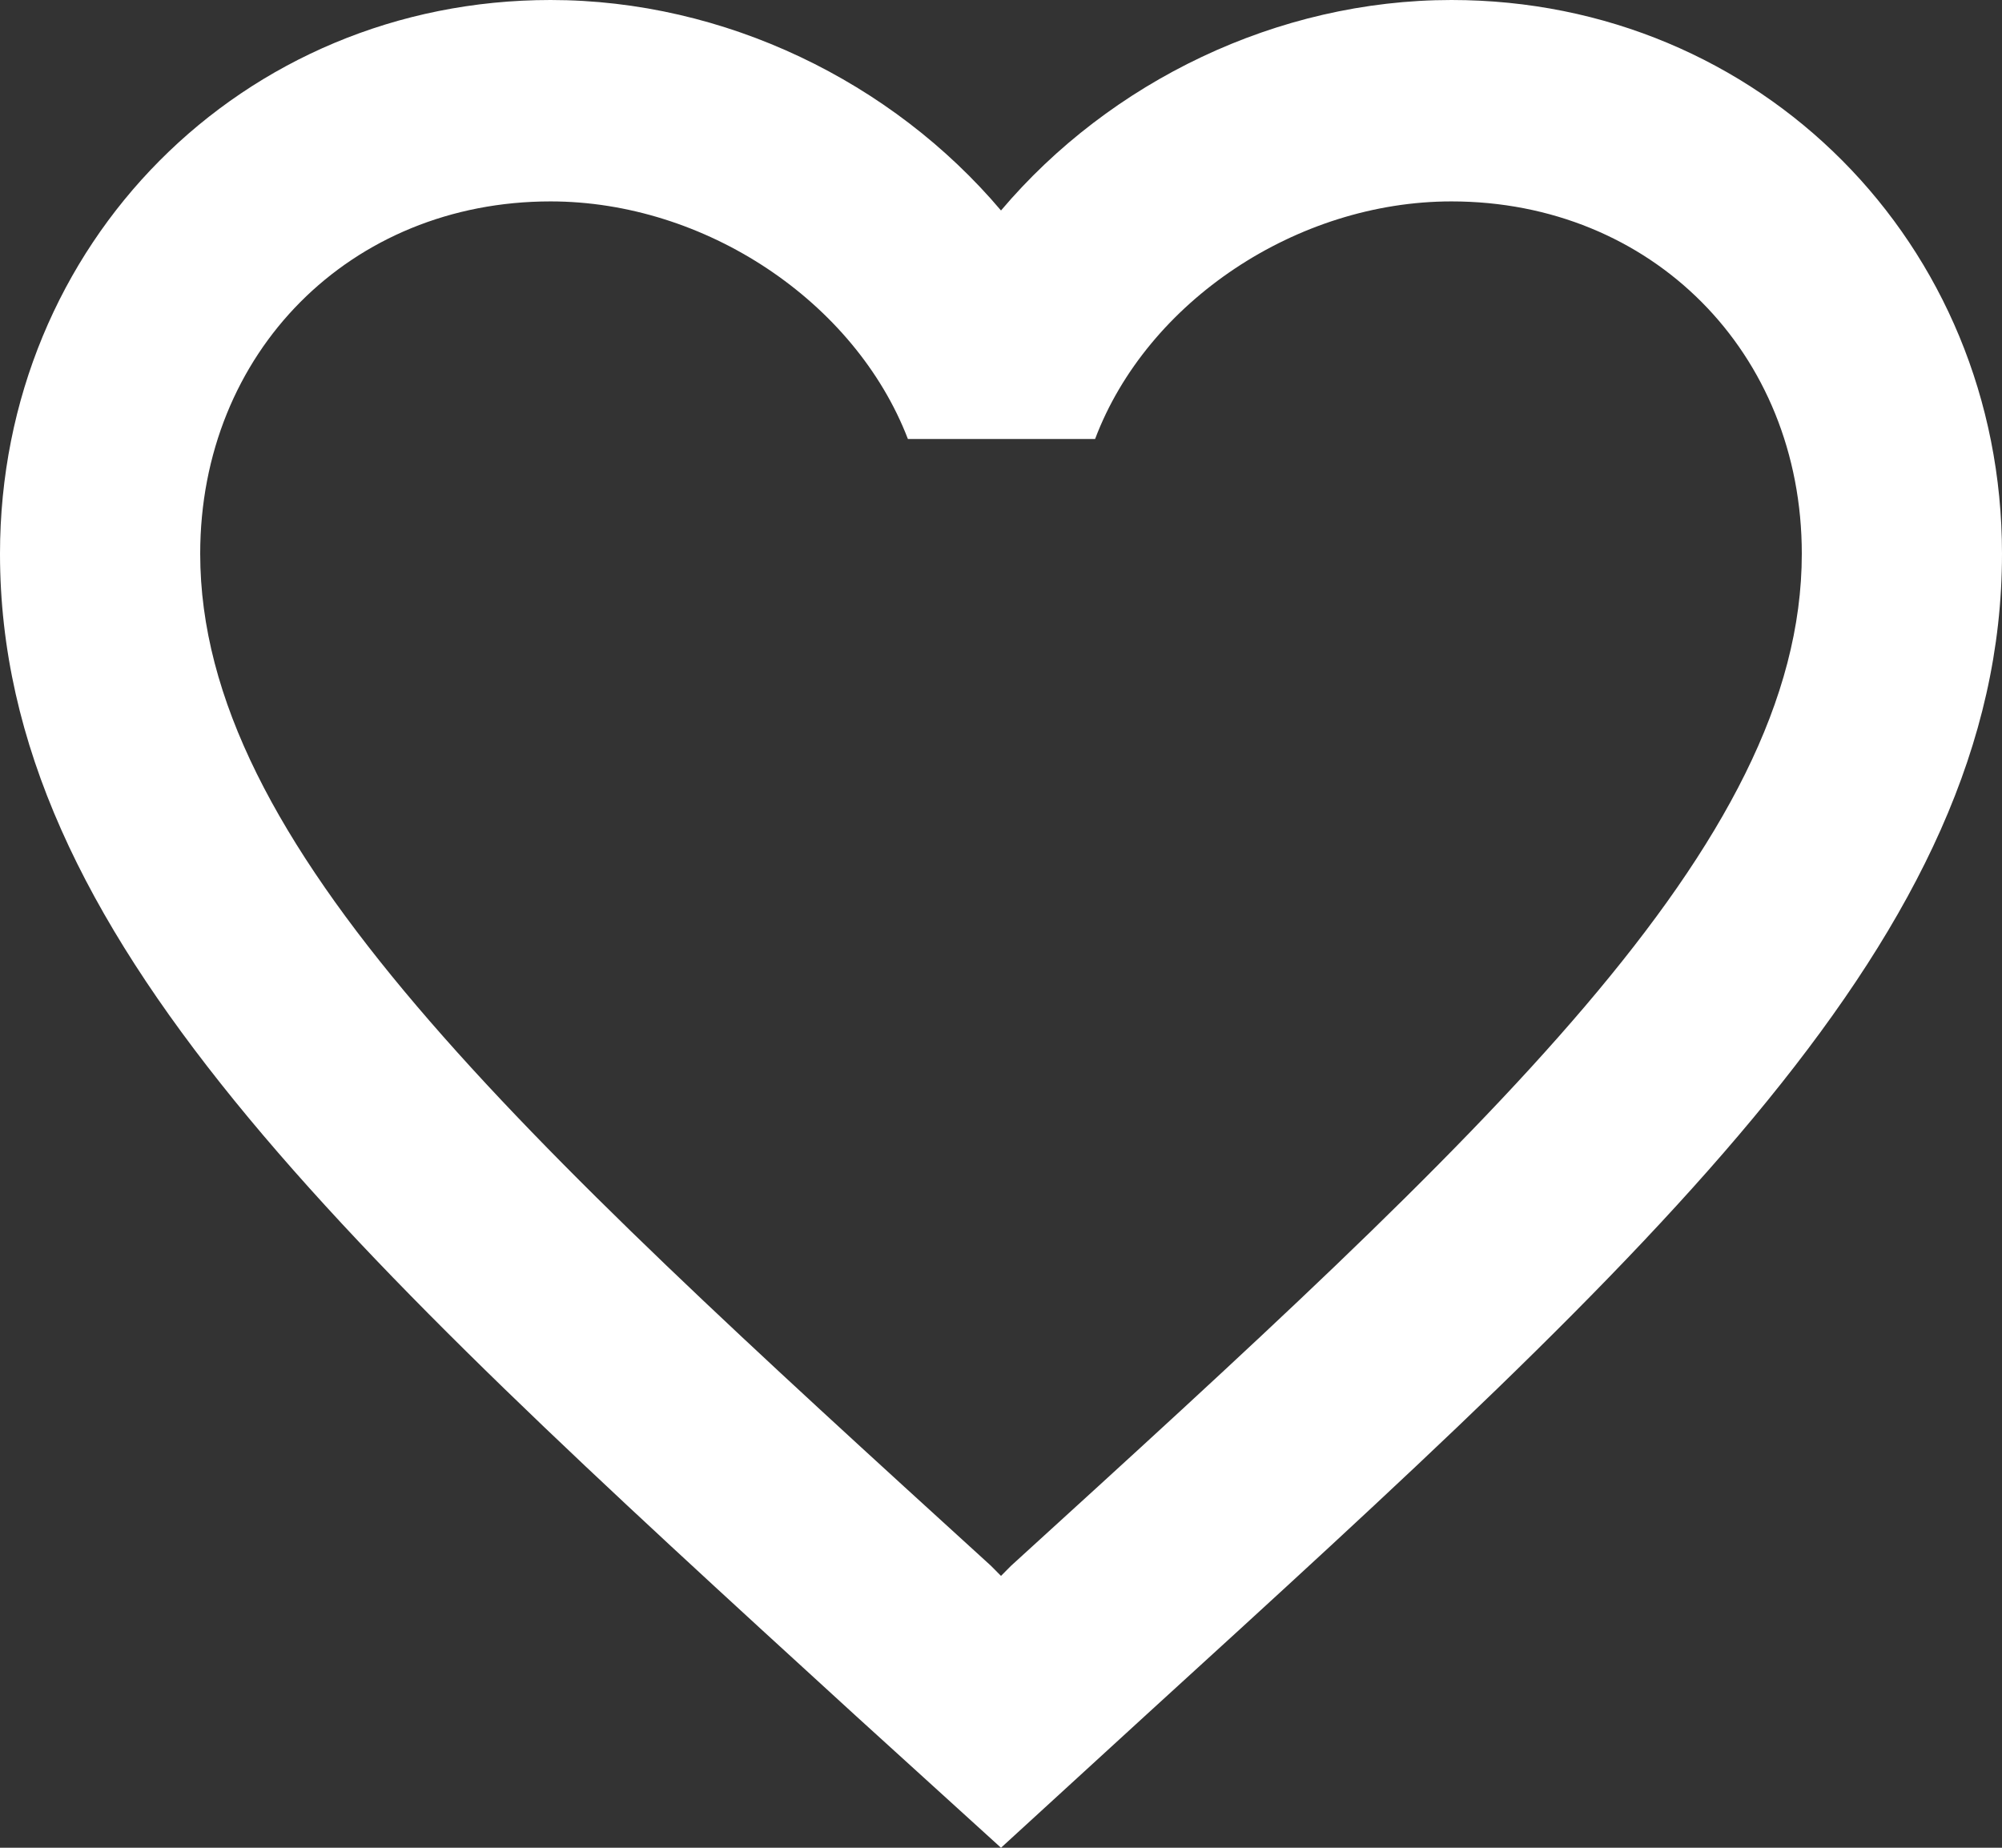 <svg width="26" height="24" viewBox="0 0 26 24" fill="none" xmlns="http://www.w3.org/2000/svg">
<rect x="0" y="0" width="26" height="24" fill="#333333" stroke="none"/>
<path d="M18.85 0C16.588 0 14.417 1.059 13 2.734C11.583 1.059 9.412 0 7.15 0C3.146 0 0 3.165 0 7.193C0 12.137 4.42 16.166 11.115 22.287L13 24L14.885 22.274C21.58 16.166 26 12.137 26 7.193C26 3.165 22.854 0 18.85 0ZM13.13 20.338L13 20.469L12.87 20.338C6.682 14.701 2.6 10.973 2.6 7.193C2.6 4.578 4.55 2.616 7.15 2.616C9.152 2.616 11.102 3.911 11.791 5.702H14.222C14.898 3.911 16.848 2.616 18.85 2.616C21.45 2.616 23.4 4.578 23.4 7.193C23.4 10.973 19.318 14.701 13.13 20.338Z" fill="white"/>
</svg>

